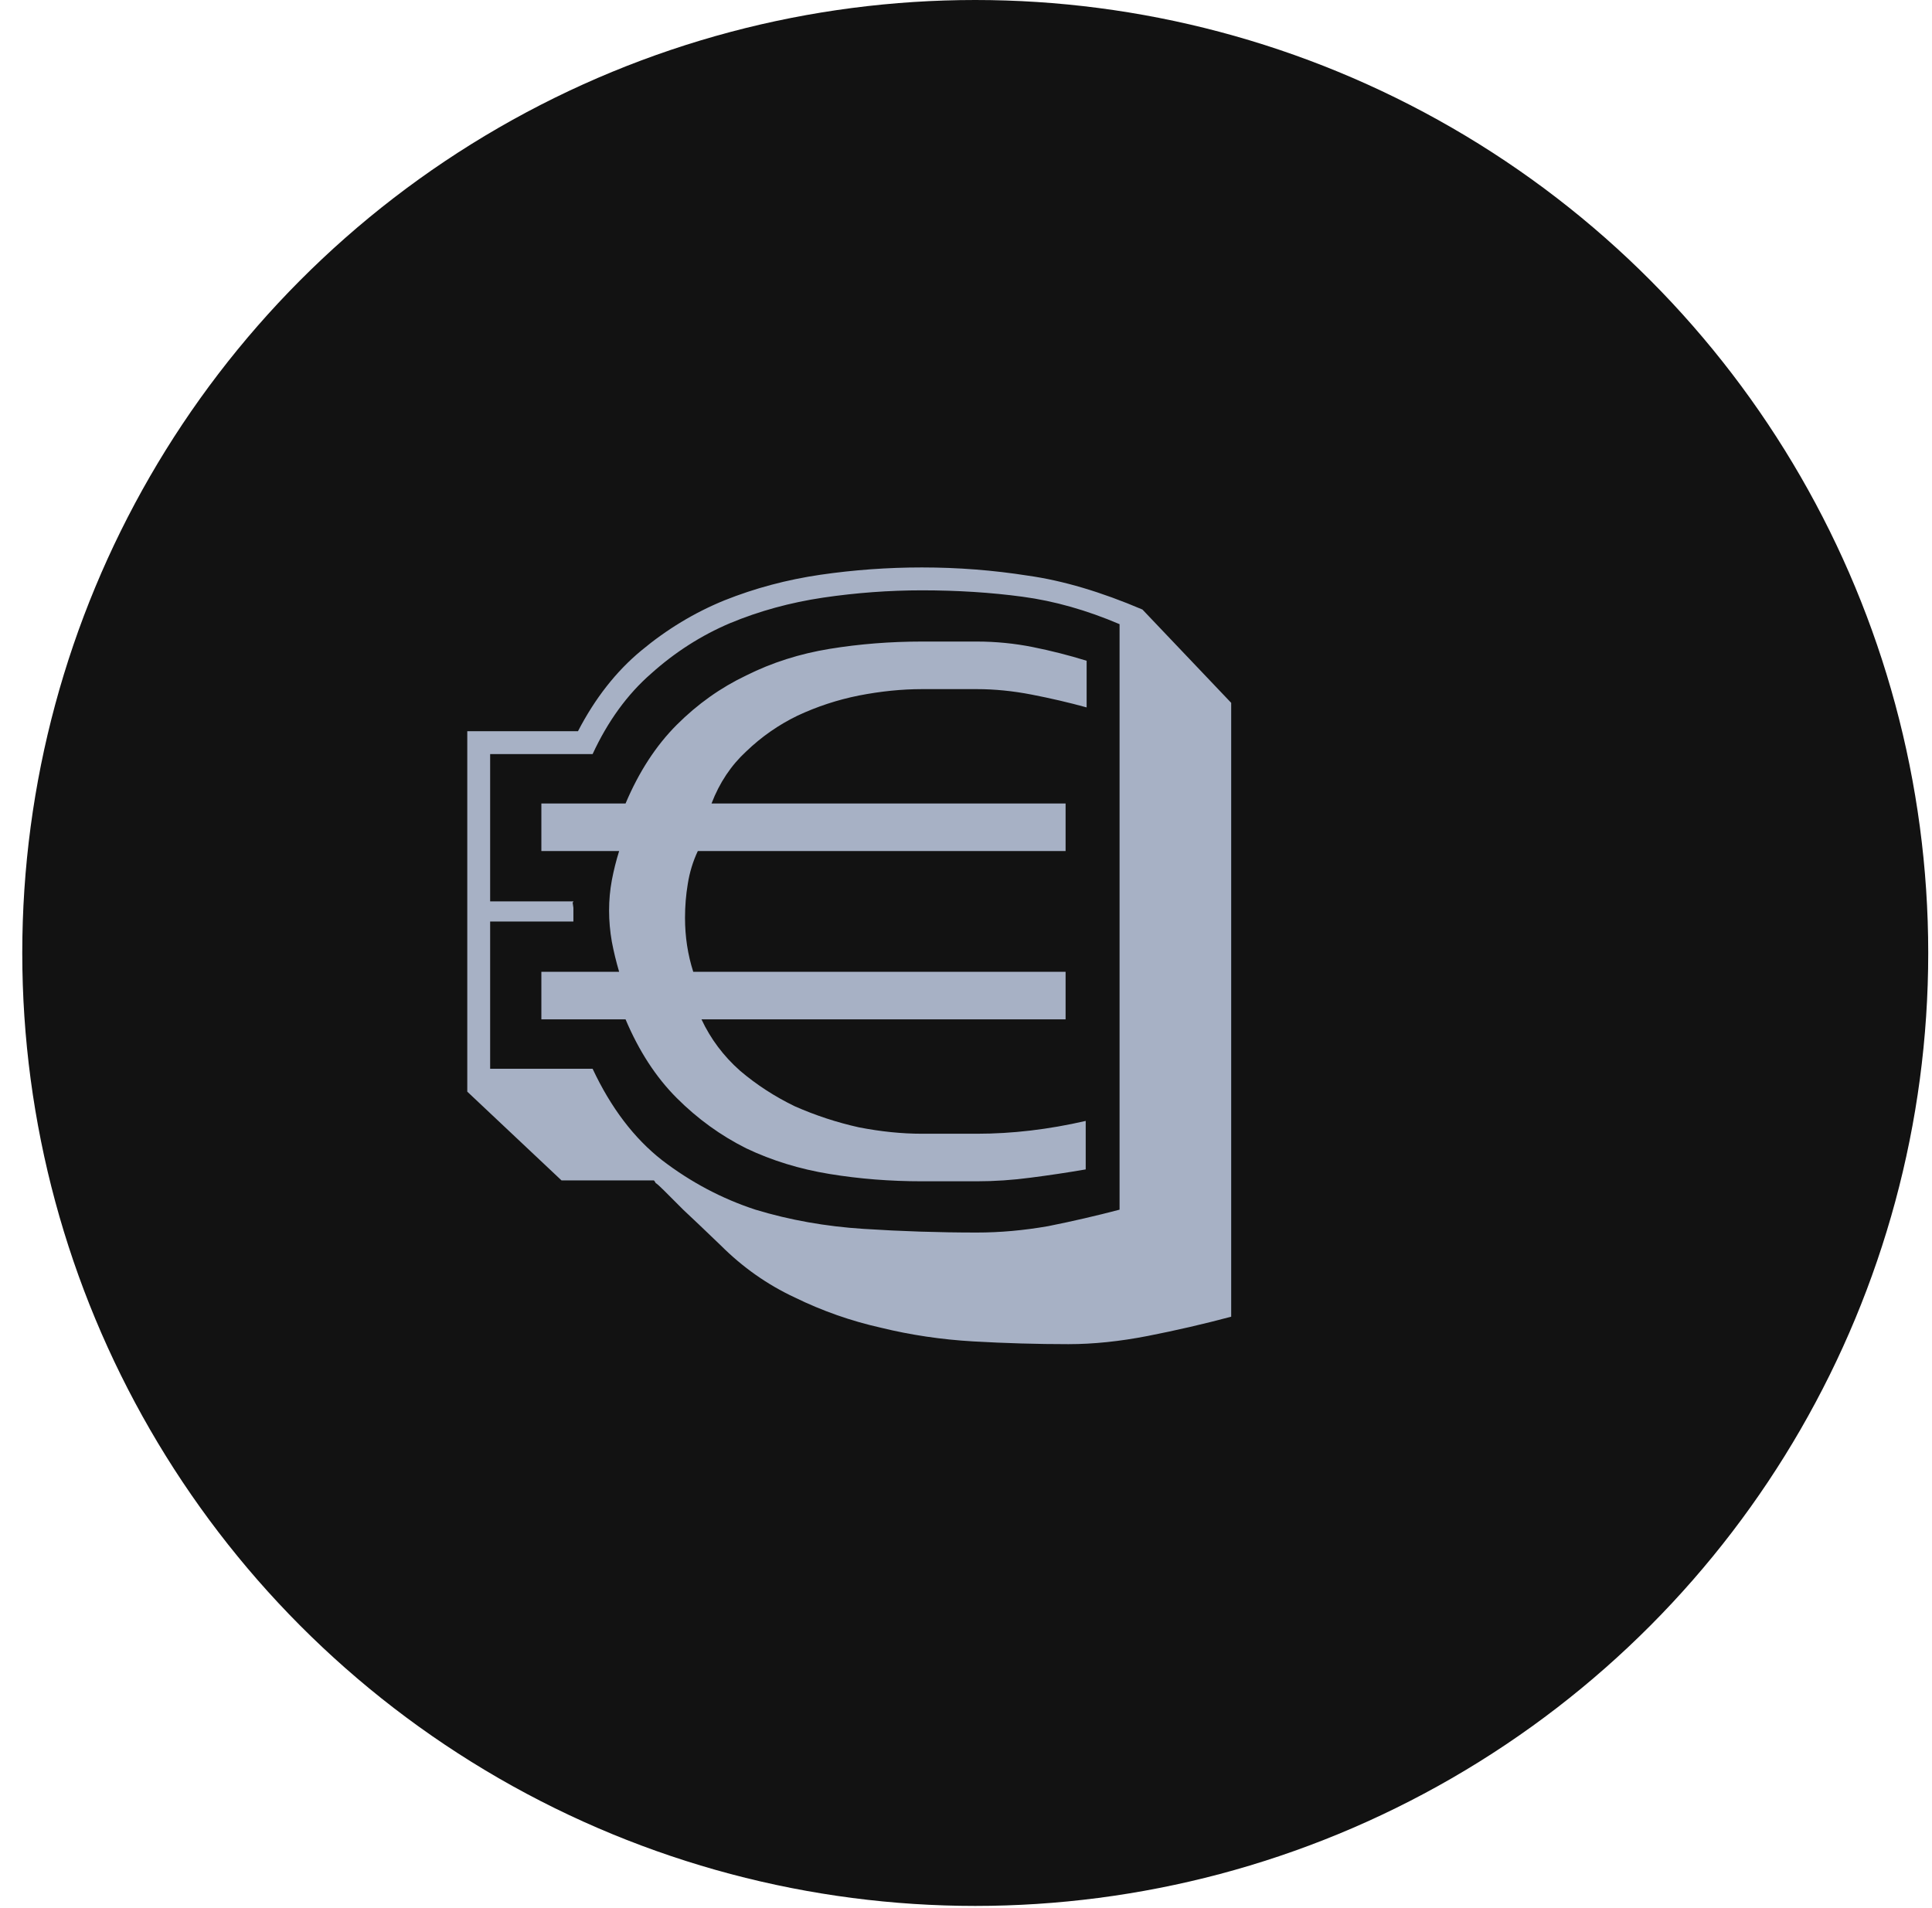 <svg width="80" height="79" viewBox="0 0 80 79" fill="none" xmlns="http://www.w3.org/2000/svg">
<circle cx="40.383" cy="39.461" r="39.461" fill="#121212"/>
<path d="M23.743 37.362C23.718 37.362 23.705 37.35 23.705 37.325H23.743V37.362ZM25.903 33.271C26.458 31.958 27.165 30.872 28.024 30.013C28.883 29.154 29.842 28.473 30.903 27.968C31.964 27.437 33.113 27.071 34.35 26.869C35.588 26.667 36.863 26.566 38.176 26.566H40.449C41.232 26.566 42.003 26.642 42.76 26.793C43.518 26.945 44.263 27.134 44.995 27.361V29.293C44.263 29.091 43.505 28.915 42.722 28.763C41.94 28.611 41.182 28.536 40.449 28.536H38.176C37.343 28.536 36.472 28.624 35.563 28.801C34.679 28.978 33.833 29.256 33.025 29.634C32.242 30.013 31.534 30.506 30.903 31.112C30.272 31.693 29.792 32.412 29.463 33.271H44.124V35.241H28.895C28.693 35.67 28.554 36.125 28.479 36.605C28.403 37.059 28.365 37.526 28.365 38.006C28.365 38.789 28.479 39.534 28.706 40.241H44.124V42.211H29.047C29.426 43.02 29.956 43.727 30.638 44.333C31.32 44.914 32.077 45.406 32.911 45.81C33.77 46.189 34.653 46.479 35.563 46.681C36.472 46.858 37.343 46.947 38.176 46.947H40.449C41.914 46.947 43.417 46.77 44.957 46.416V48.424C44.225 48.55 43.467 48.664 42.684 48.765C41.927 48.866 41.182 48.916 40.449 48.916H38.176C36.863 48.916 35.588 48.816 34.35 48.613C33.113 48.411 31.964 48.058 30.903 47.553C29.842 47.022 28.883 46.328 28.024 45.469C27.165 44.611 26.458 43.525 25.903 42.211H22.417V40.241H25.637C25.511 39.812 25.41 39.395 25.334 38.991C25.259 38.562 25.221 38.133 25.221 37.703C25.221 37.274 25.259 36.857 25.334 36.453C25.41 36.049 25.511 35.645 25.637 35.241H22.417V33.271H25.903ZM23.705 37.325V37.249C23.705 37.249 23.705 37.274 23.705 37.325L23.743 37.59V38.158H20.296V44.257H24.539C25.297 45.873 26.256 47.136 27.418 48.045C28.605 48.954 29.893 49.636 31.282 50.091C32.696 50.52 34.186 50.785 35.752 50.886C37.318 50.987 38.884 51.038 40.449 51.038C41.409 51.038 42.394 50.95 43.404 50.773C44.414 50.571 45.399 50.343 46.359 50.091V25.846C44.995 25.265 43.657 24.886 42.343 24.71C41.03 24.533 39.641 24.445 38.176 24.445C36.813 24.445 35.449 24.546 34.085 24.747C32.721 24.95 31.433 25.303 30.221 25.808C29.034 26.313 27.948 27.008 26.963 27.892C25.978 28.75 25.17 29.862 24.539 31.225H20.296V37.325H23.705ZM19.349 30.278H23.933C24.64 28.915 25.511 27.803 26.547 26.945C27.607 26.061 28.756 25.366 29.994 24.861C31.257 24.356 32.583 24.003 33.971 23.8C35.361 23.598 36.762 23.497 38.176 23.497C39.666 23.497 41.131 23.611 42.571 23.838C44.01 24.04 45.589 24.508 47.306 25.24L50.981 29.104V54.523C49.844 54.826 48.695 55.091 47.533 55.319C46.372 55.546 45.273 55.66 44.238 55.66C42.95 55.66 41.636 55.622 40.298 55.546C38.985 55.47 37.709 55.281 36.472 54.978C35.234 54.7 34.047 54.283 32.911 53.727C31.774 53.197 30.752 52.477 29.842 51.568C29.186 50.937 28.668 50.444 28.289 50.091C27.936 49.737 27.67 49.472 27.494 49.295C27.317 49.118 27.203 49.017 27.153 48.992C27.128 48.942 27.102 48.904 27.077 48.879H23.251L19.349 45.204V30.278Z" fill="#A7B1C5"/>
</svg>
